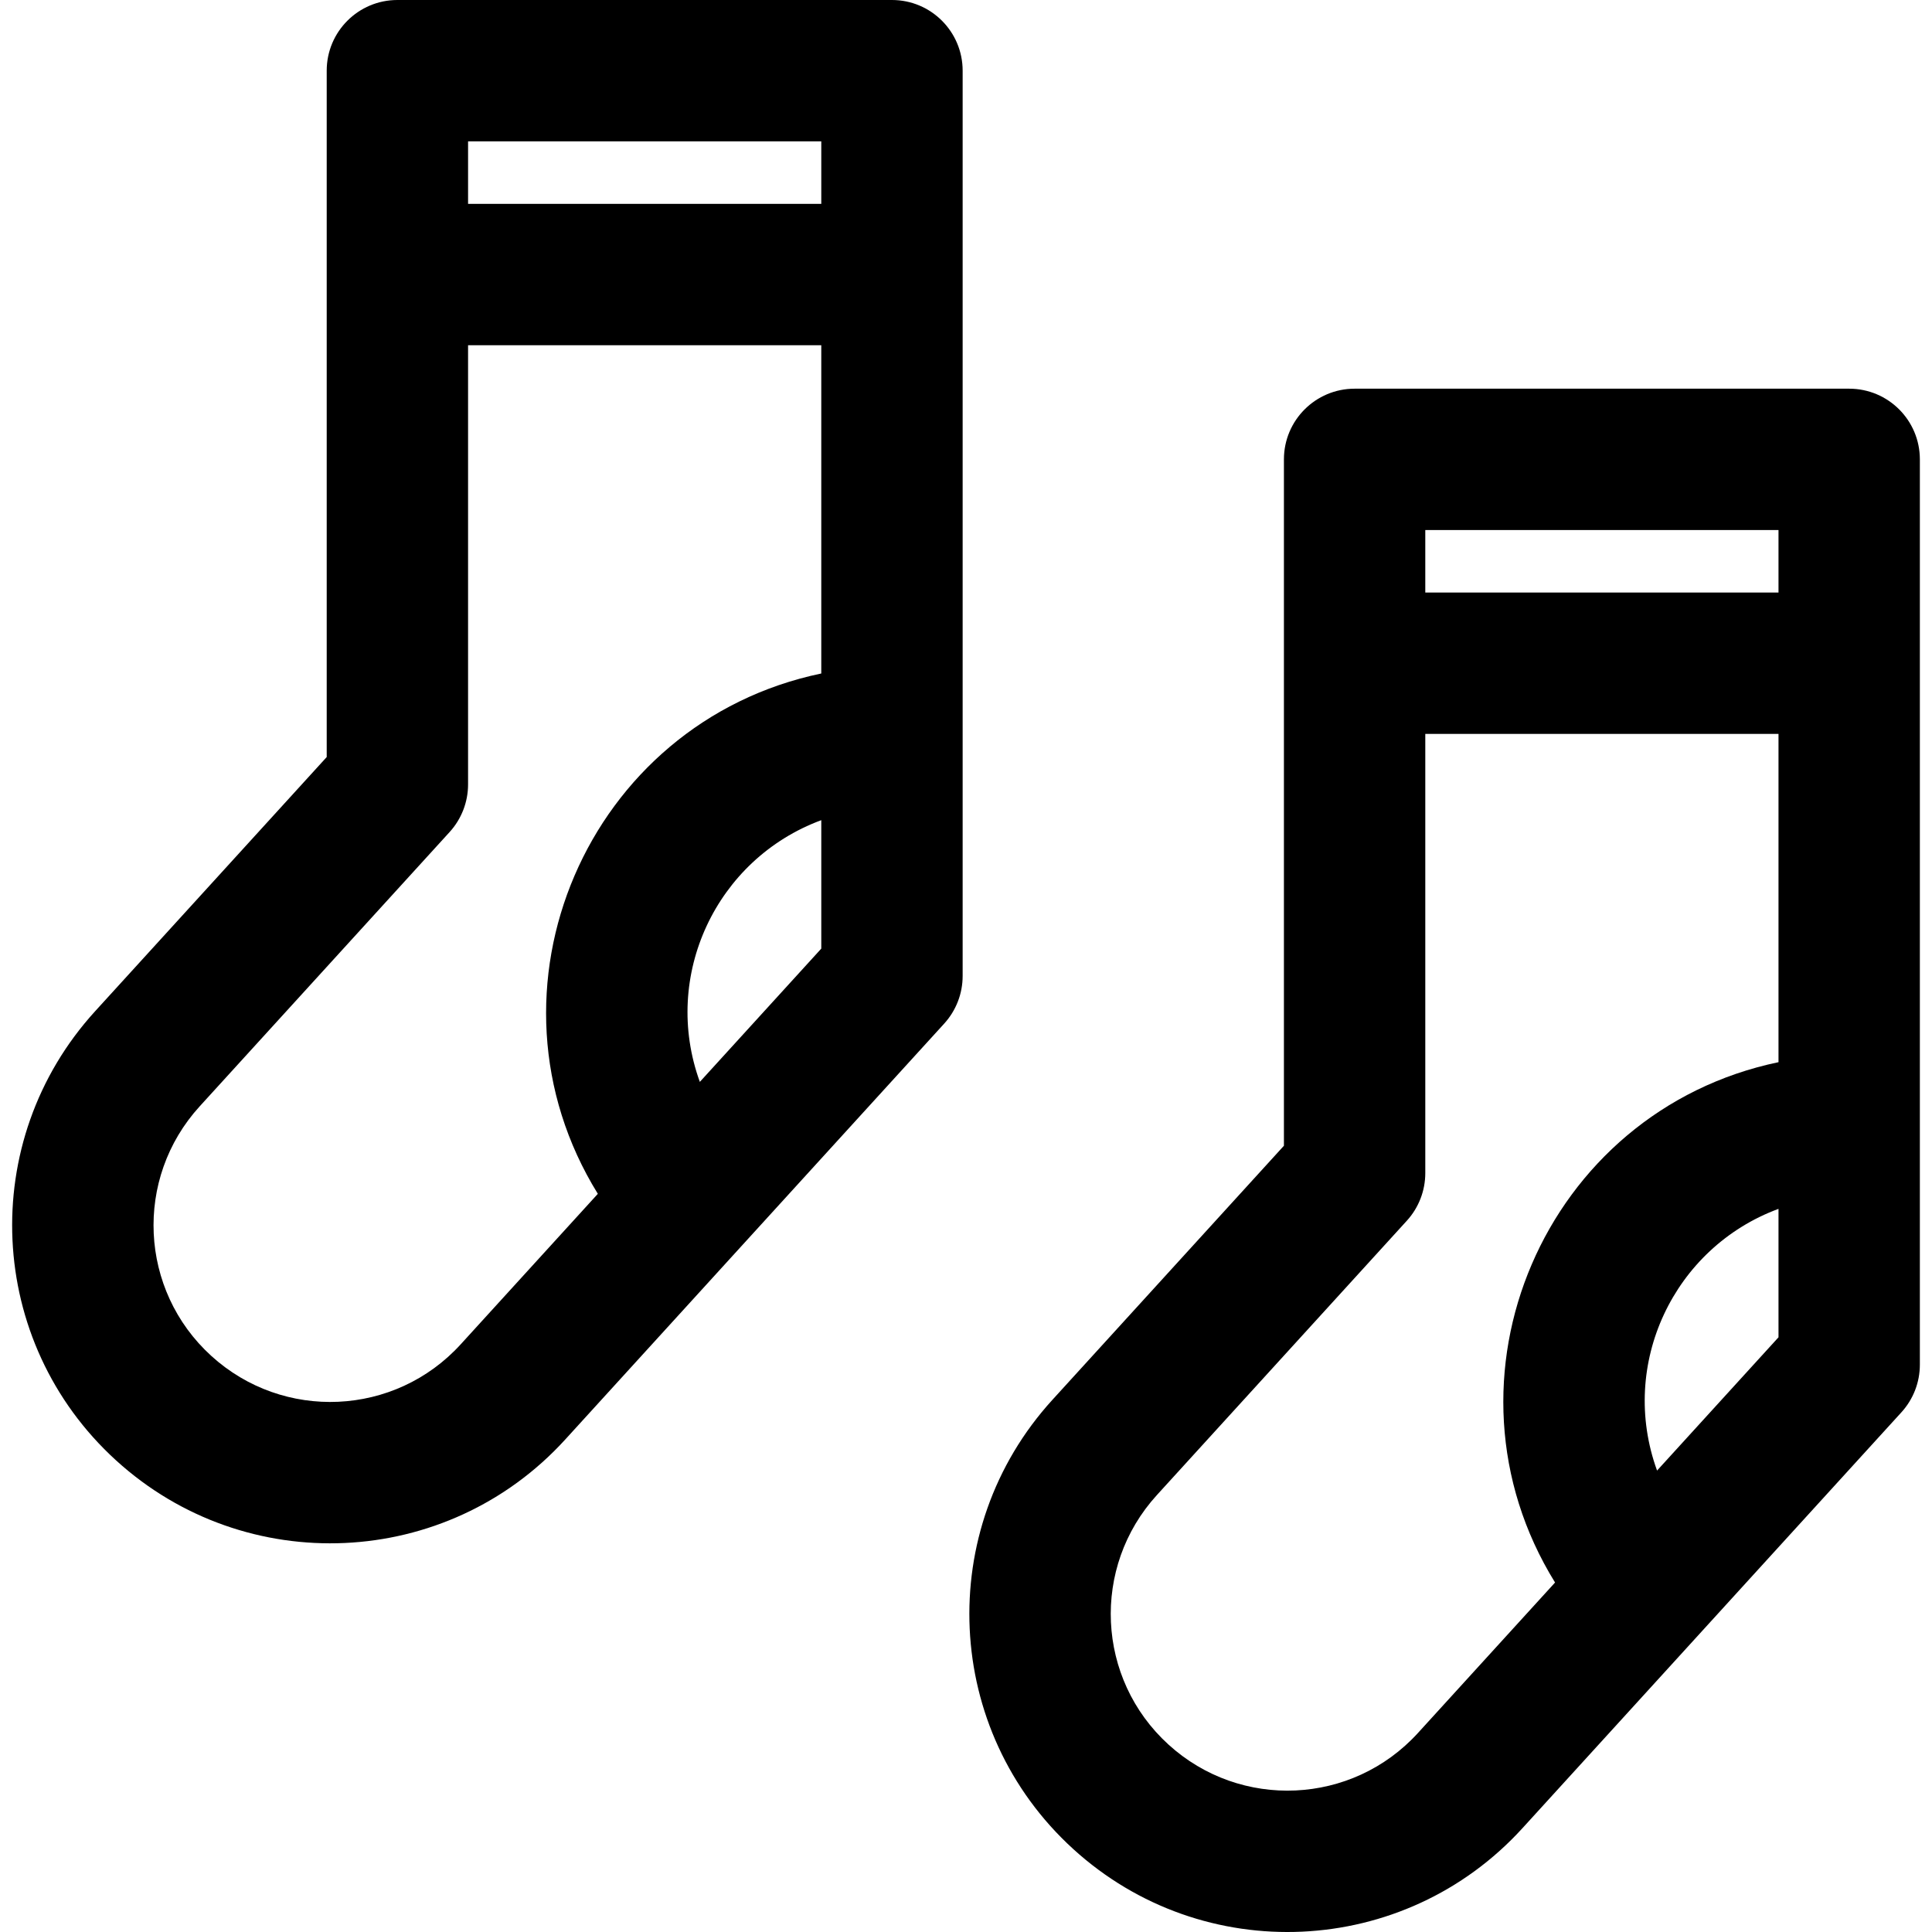 <?xml version="1.0" encoding="iso-8859-1"?>
<!-- Uploaded to: SVG Repo, www.svgrepo.com, Generator: SVG Repo Mixer Tools -->
<svg fill="#000000" height="800px" width="800px" version="1.1" id="Layer_1" xmlns="http://www.w3.org/2000/svg" xmlns:xlink="http://www.w3.org/1999/xlink" 
	 viewBox="0 0 512 512" xml:space="preserve">
<g>
	<g>
		<path d="M236.38,0H105.313C94.969,0,86.582,8.387,86.582,18.732v181.894l-61.359,67.343c-31.37,34.418-28.91,87.67,5.526,119.039
			c34.393,31.331,87.68,28.908,119.047-5.528c90.453-99.267-4.223,4.628,100.429-110.215c3.144-3.45,4.886-7.95,4.886-12.618
			c0-12.79,0-230.149,0-239.915C255.111,8.387,246.725,0,236.38,0z M217.648,251.391l-32.184,35.318
			c-10.215-28.121,4.336-59.059,32.184-69.355V251.391z M217.648,178.482c-62.112,12.955-92.565,84.023-59.215,137.894
			c-5.899,6.475-32.282,35.427-36.332,39.872c-17.444,19.15-47.027,20.461-66.125,3.063c-19.116-17.414-20.496-46.985-3.065-66.11
			l66.247-72.707c3.143-3.45,4.885-7.948,4.885-12.616V91.491h93.604V178.482z M217.648,54.028h-93.604V37.463h93.604V54.028z"/>
	</g>
</g>
<g>
	<g>
		<path d="M490.052,103.006H358.985c-10.345,0-18.732,8.387-18.732,18.731v181.894l-61.359,67.342
			c-31.371,34.42-28.911,87.671,5.526,119.039c34.402,31.339,87.688,28.899,119.046-5.528c2.966-3.255,65.83-72.245,100.431-110.215
			c3.144-3.45,4.886-7.95,4.886-12.617c0-12.79,0-230.149,0-239.915C508.783,111.392,500.398,103.006,490.052,103.006z
			 M377.716,140.469h93.604v16.565h-93.604V140.469z M471.321,354.396l-32.184,35.318c-10.235-28.18,4.392-59.08,32.184-69.355
			V354.396z M471.321,281.488c-62.112,12.955-92.563,84.024-59.215,137.894c-3.91,4.291-31.802,34.9-36.332,39.872
			c-17.445,19.151-47.03,20.46-66.125,3.063c-19.117-17.413-20.497-46.985-3.064-66.11l66.247-72.707
			c3.143-3.45,4.885-7.948,4.885-12.616V194.495h93.604V281.488z"/>
	</g>
</g>
</svg>